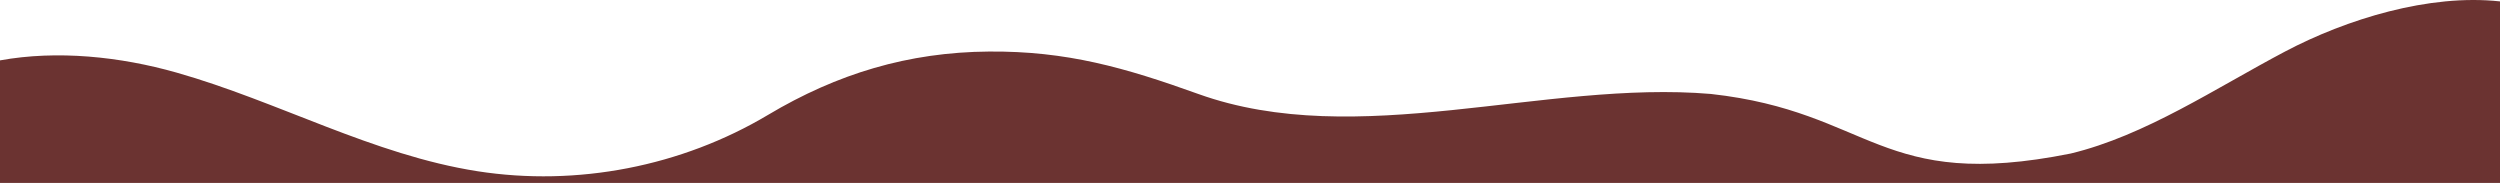 <svg width="1920" height="141" viewBox="0 0 1920 141" fill="none" xmlns="http://www.w3.org/2000/svg">
<path d="M135.565 55.739C213.69 77.902 286.49 118.971 366.707 131.502C443.066 143.425 523.392 127.86 589.83 88.251C643.072 56.514 697.58 40.085 759.5 39.586C819.321 39.099 863.942 51.938 920.269 72.162C1042.66 116.104 1186.15 61.294 1314 72.162C1437.97 85.921 1443 147.457 1590.29 117.915C1647.65 104.091 1701.35 67.835 1754.91 39.586C1802.17 14.652 1865.72 -4.875 1920 1.077V140.5H0V46.37C43.962 38.383 92.262 43.458 135.565 55.739Z" fill="#6B3331"/>
</svg>
